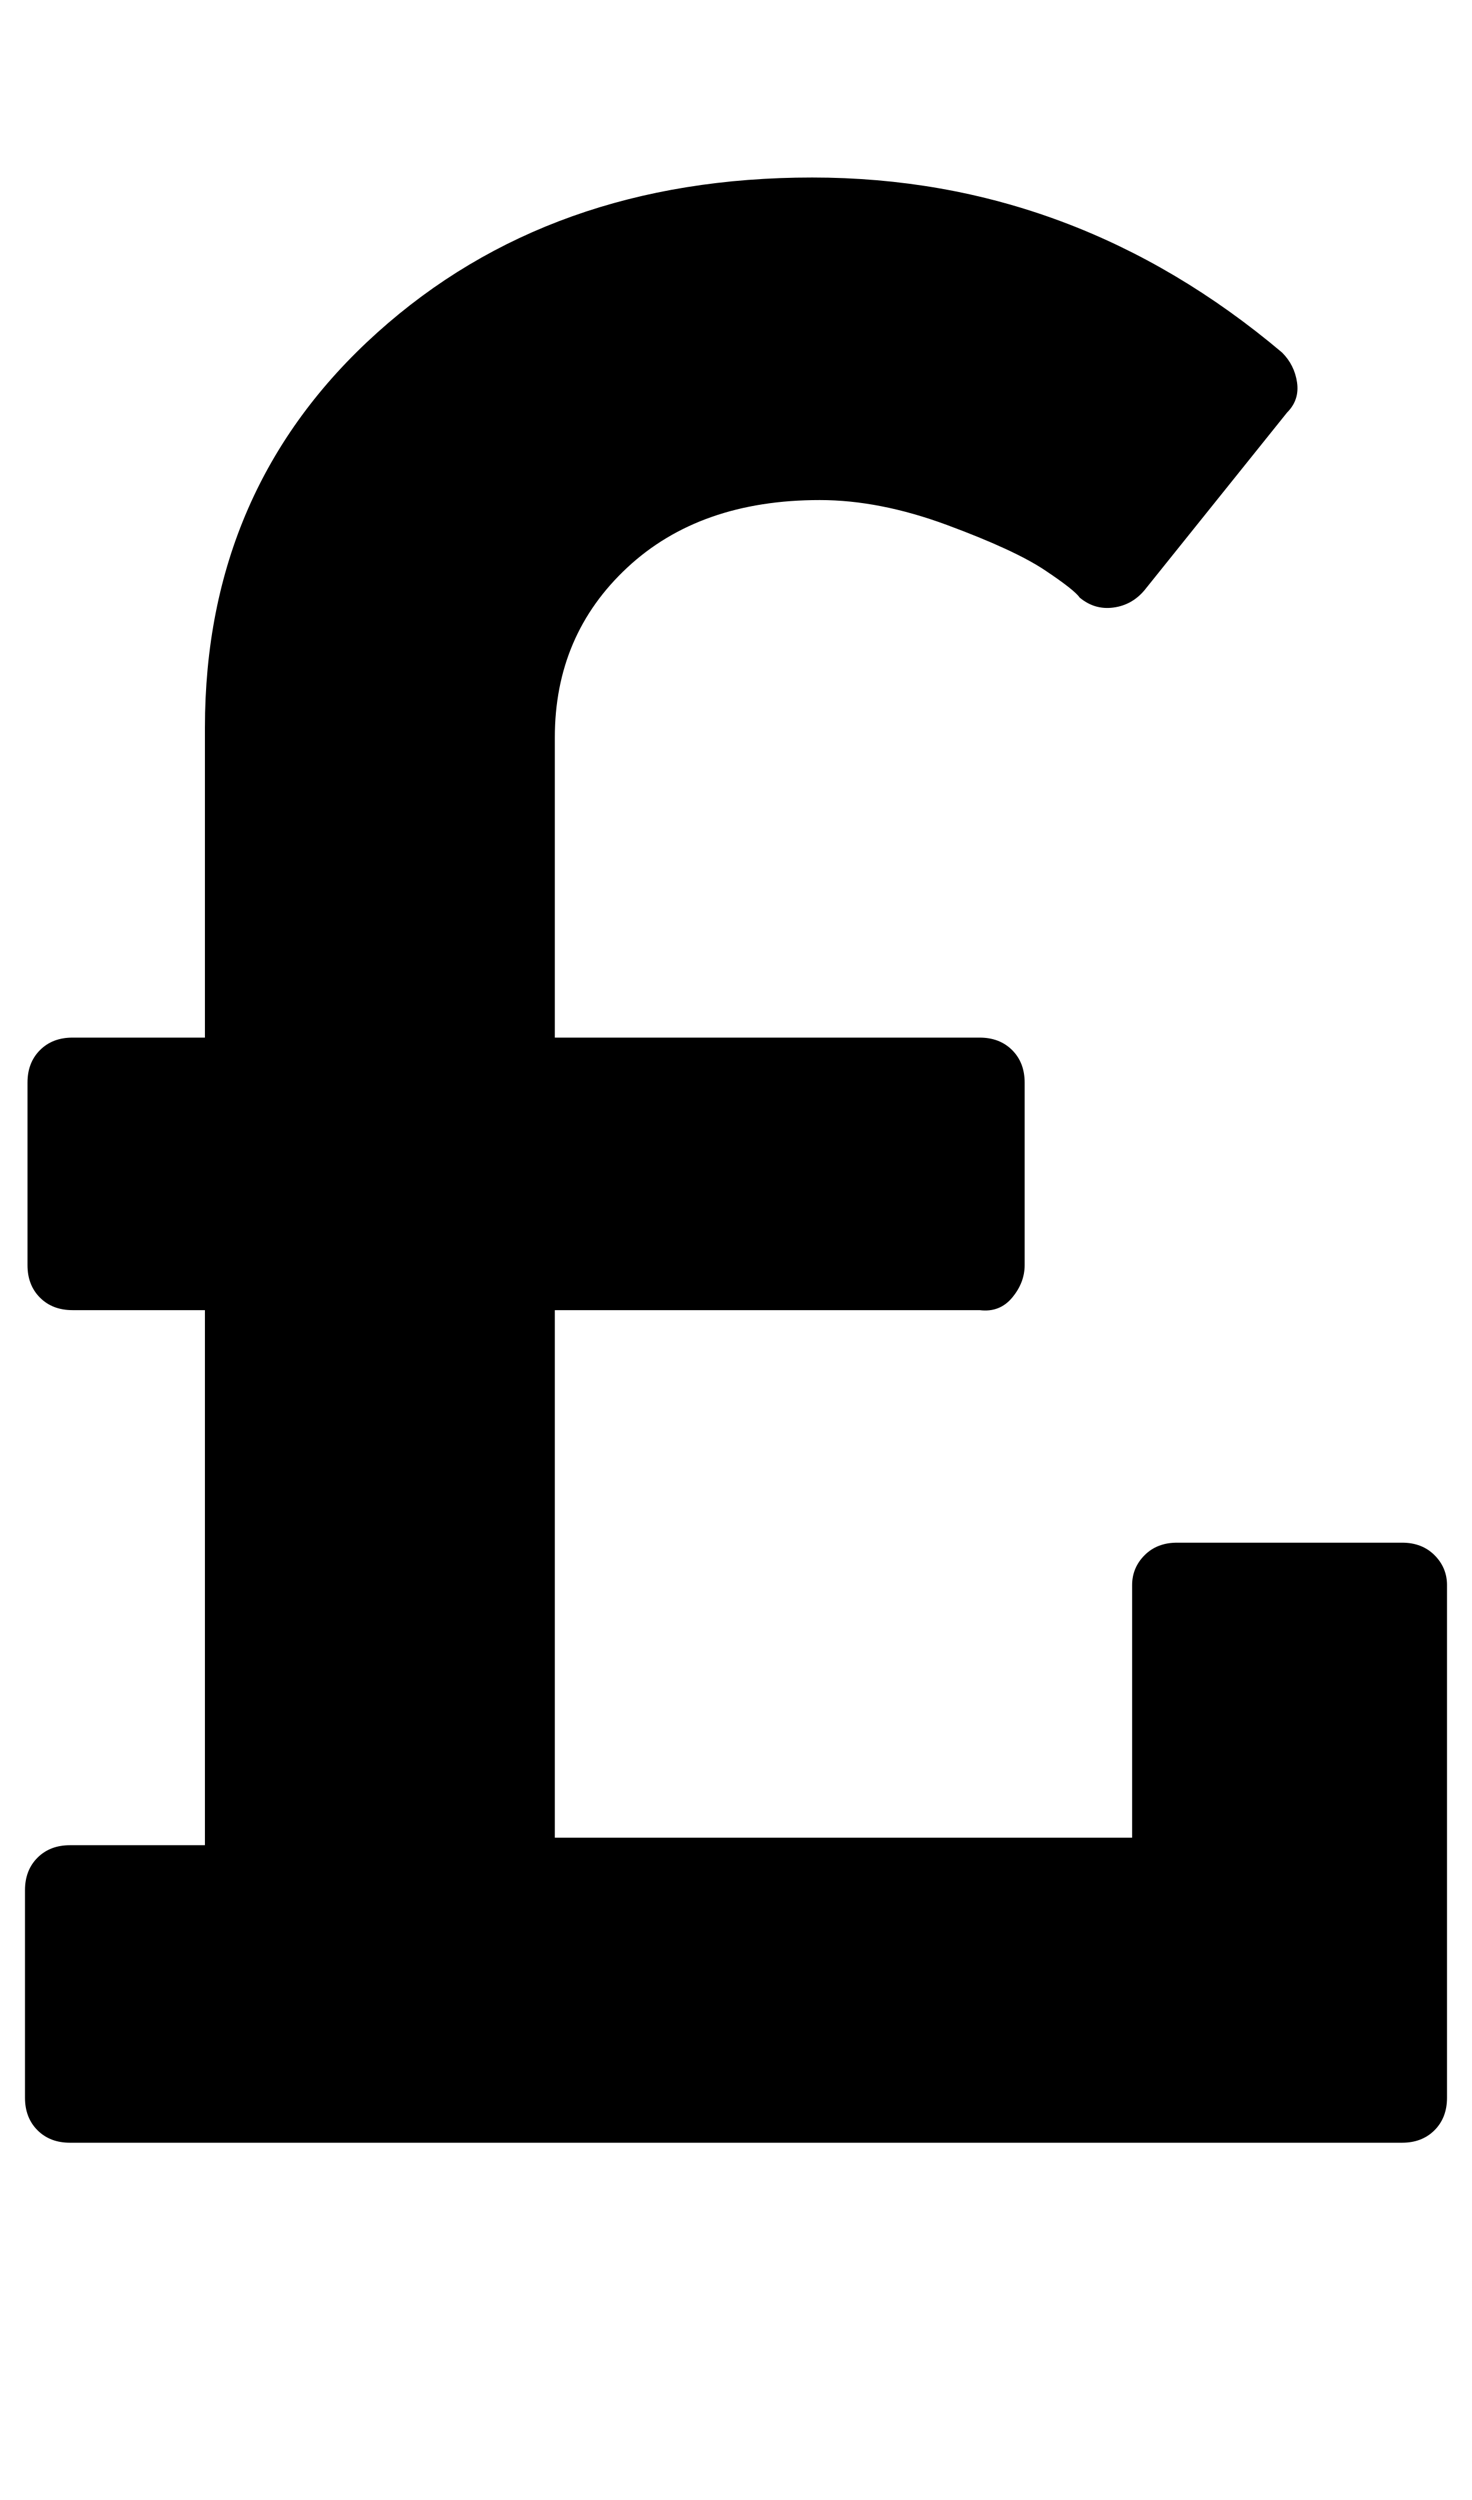 <?xml version="1.0" standalone="no"?>
<!DOCTYPE svg PUBLIC "-//W3C//DTD SVG 1.1//EN" "http://www.w3.org/Graphics/SVG/1.1/DTD/svg11.dtd" >
<svg xmlns="http://www.w3.org/2000/svg" xmlns:xlink="http://www.w3.org/1999/xlink" version="1.1" viewBox="-10 0 589 1000">
   <path fill="currentColor"
d="M569 634v205q0 8 -5 13t-13 5h-533q-8 0 -13 -5t-5 -13v-83q0 -8 5 -13t13 -5h54v-214h-53q-8 0 -13 -5t-5 -13v-73q0 -8 5 -13t13 -5h53v-124q0 -96 69 -158t174 -62t188 70q5 5 6 12t-4 12l-57 71q-5 6 -12.5 7t-13.5 -4q-2 -3 -14 -11t-39 -18t-51 -10q-48 0 -77 27
t-29 68v120h170q8 0 13 5t5 13v73q0 7 -5 13t-13 5h-170v211h231v-101q0 -7 5 -12t13 -5h90q8 0 13 5t5 12z" />
</svg>
